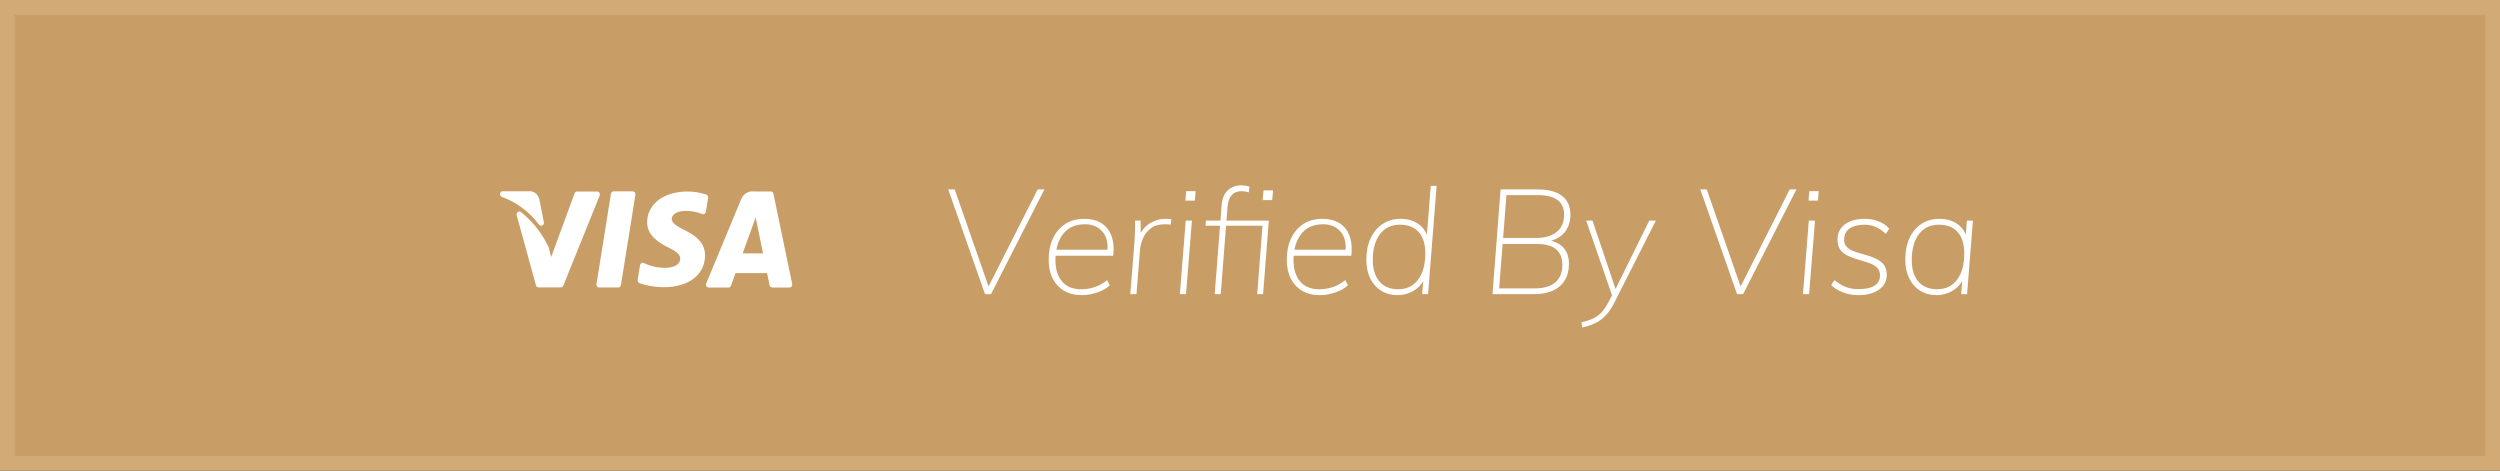 <svg width="170" height="32" viewBox="0 0 170 32" fill="none" xmlns="http://www.w3.org/2000/svg">
<rect x="0" y="0" width="170" height="32" fill="#333333" stroke="none"/>
<path d="M0.5 0.5H169.5V31.5H0.5V0.5Z" fill="#C89D66" stroke="#D2AA76"/>
<path fill-rule="evenodd" clip-rule="evenodd" d="M36.638 13.431C36.52 13.149 36.243 12.972 35.947 13.004H34.179L34.128 13.014C34.064 13.036 34.015 13.095 34.003 13.169C33.988 13.261 34.035 13.351 34.116 13.387C35.114 13.742 35.994 14.396 36.651 15.27C36.703 15.344 36.798 15.37 36.878 15.331C36.957 15.292 37.001 15.199 36.983 15.108L36.671 13.539V13.529L36.638 13.431ZM51.27 13.019L51.168 13.012C50.832 13.009 50.522 13.224 50.393 13.561L48.023 19.272L48.009 19.32C48.001 19.369 48.01 19.42 48.035 19.462C48.07 19.519 48.129 19.552 48.192 19.552H49.534L49.58 19.547C49.638 19.531 49.687 19.486 49.709 19.424L50.015 18.572H52.161L52.333 19.394C52.351 19.485 52.428 19.55 52.515 19.55H53.688L53.743 19.542C53.778 19.53 53.809 19.507 53.833 19.476C53.869 19.429 53.882 19.368 53.87 19.309L52.594 13.176L52.576 13.124C52.544 13.061 52.481 13.019 52.411 13.019H51.27ZM43.166 13.082C43.13 13.037 43.077 13.012 43.022 13.012H41.728L41.675 13.021C41.608 13.042 41.556 13.102 41.543 13.178L40.561 19.317L40.559 19.374C40.564 19.413 40.578 19.449 40.602 19.479C40.638 19.524 40.69 19.549 40.745 19.549H42.039L42.092 19.541C42.159 19.52 42.212 19.46 42.224 19.383L43.208 13.245L43.209 13.187C43.205 13.149 43.19 13.112 43.166 13.082ZM40.607 13.022C40.67 13.022 40.728 13.056 40.763 13.111C40.788 13.153 40.798 13.203 40.791 13.251L40.779 13.299L38.304 19.424C38.281 19.483 38.233 19.524 38.176 19.539L38.133 19.544H36.624C36.558 19.545 36.498 19.507 36.464 19.449L36.445 19.401L35.136 14.639C35.113 14.556 35.143 14.467 35.21 14.419C35.277 14.37 35.365 14.373 35.43 14.426C36.138 14.988 36.727 15.7 37.161 16.515L37.305 16.803L37.48 17.476L39.071 13.148C39.093 13.087 39.142 13.043 39.2 13.027L39.245 13.022H40.607ZM48.022 13.229C47.605 13.09 47.17 13.021 46.733 13.024C45.136 13.024 44.014 13.879 44.005 15.101C43.995 16.007 44.807 16.512 45.419 16.813L45.557 16.883C46.078 17.152 46.258 17.34 46.255 17.595C46.251 18.018 45.752 18.21 45.29 18.21C44.769 18.226 44.252 18.113 43.778 17.883C43.725 17.86 43.665 17.863 43.615 17.892C43.566 17.922 43.531 17.974 43.522 18.033L43.361 19.03L43.359 19.087C43.366 19.162 43.413 19.228 43.483 19.254C44.016 19.436 44.573 19.529 45.133 19.531C46.826 19.531 47.932 18.685 47.942 17.378C47.949 16.659 47.518 16.115 46.591 15.669C46.024 15.375 45.679 15.184 45.679 14.883C45.679 14.615 45.997 14.343 46.608 14.343H46.658L46.881 14.351C47.178 14.372 47.47 14.442 47.748 14.557C47.801 14.579 47.859 14.574 47.908 14.544C47.957 14.515 47.99 14.464 48 14.405L48.153 13.451L48.154 13.393C48.144 13.317 48.094 13.252 48.022 13.229ZM51.386 14.782L50.499 17.233H51.887L51.5 15.346L51.386 14.782Z" fill="white"/>
<path fill-rule="evenodd" clip-rule="evenodd" d="M83.01 20L83.373 15.35H85.85L85.49 20H85.89L86.28 15H83.4L83.47 14.11C83.491 13.87 83.534 13.674 83.598 13.524L83.65 13.42C83.743 13.26 83.858 13.15 83.995 13.09C84.132 13.03 84.283 13 84.45 13C84.59 13 84.747 13.026 84.92 13.08L84.96 12.68C84.86 12.66 84.765 12.641 84.675 12.625C84.585 12.608 84.497 12.6 84.41 12.6C84.063 12.6 83.763 12.708 83.51 12.925C83.257 13.141 83.11 13.49 83.07 13.97L82.99 15H82L81.98 15.35H82.962L82.6 20H83.01ZM71.02 12.88L67.39 20H66.98L64.48 12.88H64.92L67.222 19.479L70.56 12.88H71.02ZM74.62 19.885C74.26 20.008 73.907 20.07 73.56 20.07C73.087 20.07 72.683 19.97 72.35 19.77C72.017 19.57 71.76 19.291 71.58 18.935C71.4 18.578 71.31 18.157 71.31 17.67C71.31 17.11 71.408 16.622 71.605 16.205C71.802 15.788 72.08 15.463 72.44 15.23C72.8 14.996 73.23 14.88 73.73 14.88C74.177 14.88 74.557 14.973 74.87 15.16C75.183 15.347 75.415 15.625 75.565 15.995L75.623 16.159C75.726 16.5 75.751 16.91 75.7 17.39L71.782 17.391L71.776 17.466C71.772 17.546 71.77 17.627 71.77 17.71C71.77 18.303 71.918 18.778 72.215 19.135C72.512 19.491 72.953 19.67 73.54 19.67C73.84 19.67 74.142 19.62 74.445 19.52C74.748 19.42 75.027 19.263 75.28 19.05L75.47 19.39C75.263 19.596 74.98 19.762 74.62 19.885ZM75.31 16.98H71.834L71.872 16.803C71.939 16.531 72.041 16.288 72.177 16.074L72.285 15.92C72.628 15.473 73.123 15.25 73.77 15.25C74.283 15.25 74.685 15.42 74.975 15.76C75.201 16.024 75.314 16.38 75.316 16.826L75.31 16.98ZM77.52 17L77.28 20H76.86L77.15 16.38C77.163 16.153 77.173 15.923 77.18 15.69C77.187 15.457 77.187 15.226 77.18 15H77.56L77.567 15.844L77.608 15.77C77.75 15.537 77.939 15.345 78.175 15.195C78.505 14.985 78.863 14.88 79.25 14.88C79.33 14.88 79.402 14.882 79.465 14.885C79.528 14.888 79.593 14.896 79.66 14.91L79.6 15.28C79.547 15.267 79.49 15.258 79.43 15.255C79.37 15.252 79.297 15.25 79.21 15.25C78.817 15.25 78.5 15.341 78.26 15.525C78.02 15.708 77.842 15.935 77.725 16.205C77.608 16.475 77.54 16.74 77.52 17ZM81.25 13.639L81.3 12.999H80.66L80.61 13.639H81.25ZM81.05 15L80.65 20H80.23L80.63 15H81.05ZM86.57 12.949L86.51 13.609H85.86L85.92 12.949H86.57ZM89.75 20.07C90.097 20.07 90.45 20.008 90.81 19.885C91.17 19.762 91.453 19.596 91.66 19.39L91.47 19.05C91.217 19.263 90.938 19.42 90.635 19.52C90.332 19.62 90.03 19.67 89.73 19.67C89.143 19.67 88.702 19.491 88.405 19.135C88.108 18.778 87.96 18.303 87.96 17.71C87.96 17.627 87.962 17.546 87.966 17.466L87.972 17.391L91.89 17.39C91.941 16.91 91.916 16.5 91.813 16.159L91.755 15.995C91.605 15.625 91.373 15.347 91.06 15.16C90.747 14.973 90.367 14.88 89.92 14.88C89.42 14.88 88.99 14.996 88.63 15.23C88.27 15.463 87.992 15.788 87.795 16.205C87.598 16.622 87.5 17.11 87.5 17.67C87.5 18.157 87.59 18.578 87.77 18.935C87.95 19.291 88.207 19.57 88.54 19.77C88.873 19.97 89.277 20.07 89.75 20.07ZM88.024 16.98H91.5L91.506 16.826C91.504 16.38 91.391 16.024 91.165 15.76C90.875 15.42 90.473 15.25 89.96 15.25C89.313 15.25 88.818 15.473 88.475 15.92L88.367 16.074C88.231 16.288 88.129 16.531 88.062 16.803L88.024 16.98ZM95.04 20.07C95.32 20.07 95.59 20.016 95.85 19.91C96.11 19.803 96.335 19.651 96.525 19.455C96.601 19.376 96.668 19.291 96.725 19.199L96.78 19.1L96.71 20H97.11L97.69 12.64H97.29L97.03 15.969L96.983 15.856C96.89 15.665 96.766 15.499 96.612 15.36L96.49 15.26C96.15 15.006 95.733 14.88 95.24 14.88C94.78 14.88 94.375 14.995 94.025 15.225C93.675 15.455 93.402 15.778 93.205 16.195C93.008 16.611 92.91 17.1 92.91 17.66C92.91 18.146 92.998 18.57 93.175 18.93C93.352 19.29 93.6 19.57 93.92 19.77C94.24 19.97 94.613 20.07 95.04 20.07ZM93.805 19.144C94.108 19.494 94.533 19.669 95.08 19.669C95.647 19.669 96.095 19.453 96.425 19.019C96.755 18.586 96.92 17.993 96.92 17.239C96.92 16.606 96.772 16.121 96.475 15.784C96.178 15.448 95.75 15.279 95.19 15.279C94.617 15.279 94.167 15.493 93.84 15.919C93.513 16.346 93.35 16.929 93.35 17.669C93.35 18.303 93.502 18.794 93.805 19.144ZM104.34 20C104.84 20 105.265 19.918 105.615 19.755C105.965 19.591 106.232 19.357 106.415 19.05C106.598 18.743 106.69 18.373 106.69 17.94C106.69 17.5 106.572 17.142 106.335 16.865C106.157 16.657 105.915 16.505 105.608 16.408L105.481 16.374L105.593 16.337C105.902 16.224 106.151 16.064 106.339 15.859L106.445 15.73C106.675 15.416 106.79 15.043 106.79 14.61C106.79 14.236 106.707 13.921 106.54 13.665C106.373 13.408 106.125 13.213 105.795 13.08C105.465 12.947 105.057 12.88 104.57 12.88H102.04L101.49 20H104.34ZM104.6 13.27H102.44L102.211 16.18H104.48C105.06 16.18 105.518 16.043 105.855 15.77C106.192 15.496 106.36 15.103 106.36 14.59C106.36 14.156 106.212 13.828 105.915 13.605C105.618 13.381 105.18 13.27 104.6 13.27ZM104.36 19.61H101.94L102.178 16.59H104.48C105.013 16.59 105.423 16.684 105.709 16.874L105.81 16.95C106.097 17.19 106.24 17.546 106.24 18.02C106.24 18.54 106.078 18.935 105.755 19.205C105.432 19.475 104.967 19.61 104.36 19.61ZM108.445 21.99C108.182 22.11 107.897 22.203 107.59 22.27L107.54 21.92C107.853 21.847 108.118 21.758 108.335 21.655C108.552 21.552 108.738 21.417 108.895 21.25L108.988 21.144C109.112 20.993 109.233 20.809 109.35 20.59L109.619 20.081L107.86 15H108.29L109.857 19.653L112.15 15H112.6L109.78 20.57C109.593 20.943 109.39 21.243 109.17 21.47C108.95 21.697 108.708 21.87 108.445 21.99ZM118.53 20L122.16 12.88H121.7L118.362 19.479L116.06 12.88H115.62L118.12 20H118.53ZM123.67 12.999L123.62 13.639H122.98L123.03 12.999H123.67ZM123.02 20L123.42 15H123L122.6 20H123.02ZM127.765 19.7C127.408 19.947 126.943 20.07 126.37 20.07C126.01 20.07 125.667 20.01 125.34 19.89C125.013 19.77 124.74 19.603 124.52 19.39L124.74 19.05C125.02 19.27 125.283 19.427 125.53 19.52C125.777 19.613 126.06 19.66 126.38 19.66C126.847 19.66 127.207 19.583 127.46 19.43C127.713 19.276 127.84 19.04 127.84 18.72C127.84 18.493 127.77 18.317 127.63 18.19C127.49 18.063 127.312 17.962 127.095 17.885C126.878 17.808 126.647 17.735 126.4 17.665C126.153 17.595 125.92 17.512 125.7 17.415C125.48 17.318 125.3 17.183 125.16 17.01C125.02 16.837 124.95 16.603 124.95 16.31C124.943 16.01 125.017 15.753 125.17 15.54C125.323 15.326 125.538 15.163 125.815 15.05C126.092 14.937 126.42 14.88 126.8 14.88C127.14 14.88 127.457 14.938 127.75 15.055C128.043 15.171 128.283 15.336 128.47 15.55L128.24 15.91C127.807 15.49 127.33 15.28 126.81 15.28C126.37 15.28 126.025 15.365 125.775 15.535C125.525 15.705 125.4 15.96 125.4 16.3C125.4 16.52 125.47 16.693 125.61 16.82C125.75 16.947 125.93 17.047 126.15 17.12C126.37 17.193 126.603 17.263 126.85 17.33C127.097 17.396 127.33 17.48 127.55 17.58C127.77 17.68 127.95 17.817 128.09 17.99C128.23 18.163 128.3 18.396 128.3 18.69C128.3 19.116 128.122 19.453 127.765 19.7ZM131.69 20.07C131.97 20.07 132.24 20.017 132.5 19.91C132.76 19.803 132.985 19.651 133.175 19.455C133.251 19.376 133.318 19.291 133.375 19.199L133.429 19.103L133.36 20H133.76L134.16 15H133.75L133.674 15.954L133.633 15.856C133.54 15.665 133.416 15.499 133.262 15.36L133.14 15.26C132.8 15.007 132.383 14.88 131.89 14.88C131.423 14.88 131.015 14.993 130.665 15.22C130.315 15.447 130.043 15.767 129.85 16.18C129.657 16.593 129.56 17.08 129.56 17.64C129.56 18.133 129.648 18.561 129.825 18.925C130.002 19.288 130.25 19.57 130.57 19.77C130.89 19.97 131.263 20.07 131.69 20.07ZM130.45 19.144C130.75 19.494 131.177 19.669 131.73 19.669C132.303 19.669 132.753 19.453 133.08 19.019C133.407 18.586 133.57 17.993 133.57 17.239C133.57 16.606 133.422 16.121 133.125 15.784C132.828 15.448 132.4 15.279 131.84 15.279C131.267 15.279 130.817 15.493 130.49 15.919C130.163 16.346 130 16.939 130 17.699C130 18.313 130.15 18.794 130.45 19.144Z" fill="white"/>
</svg>

